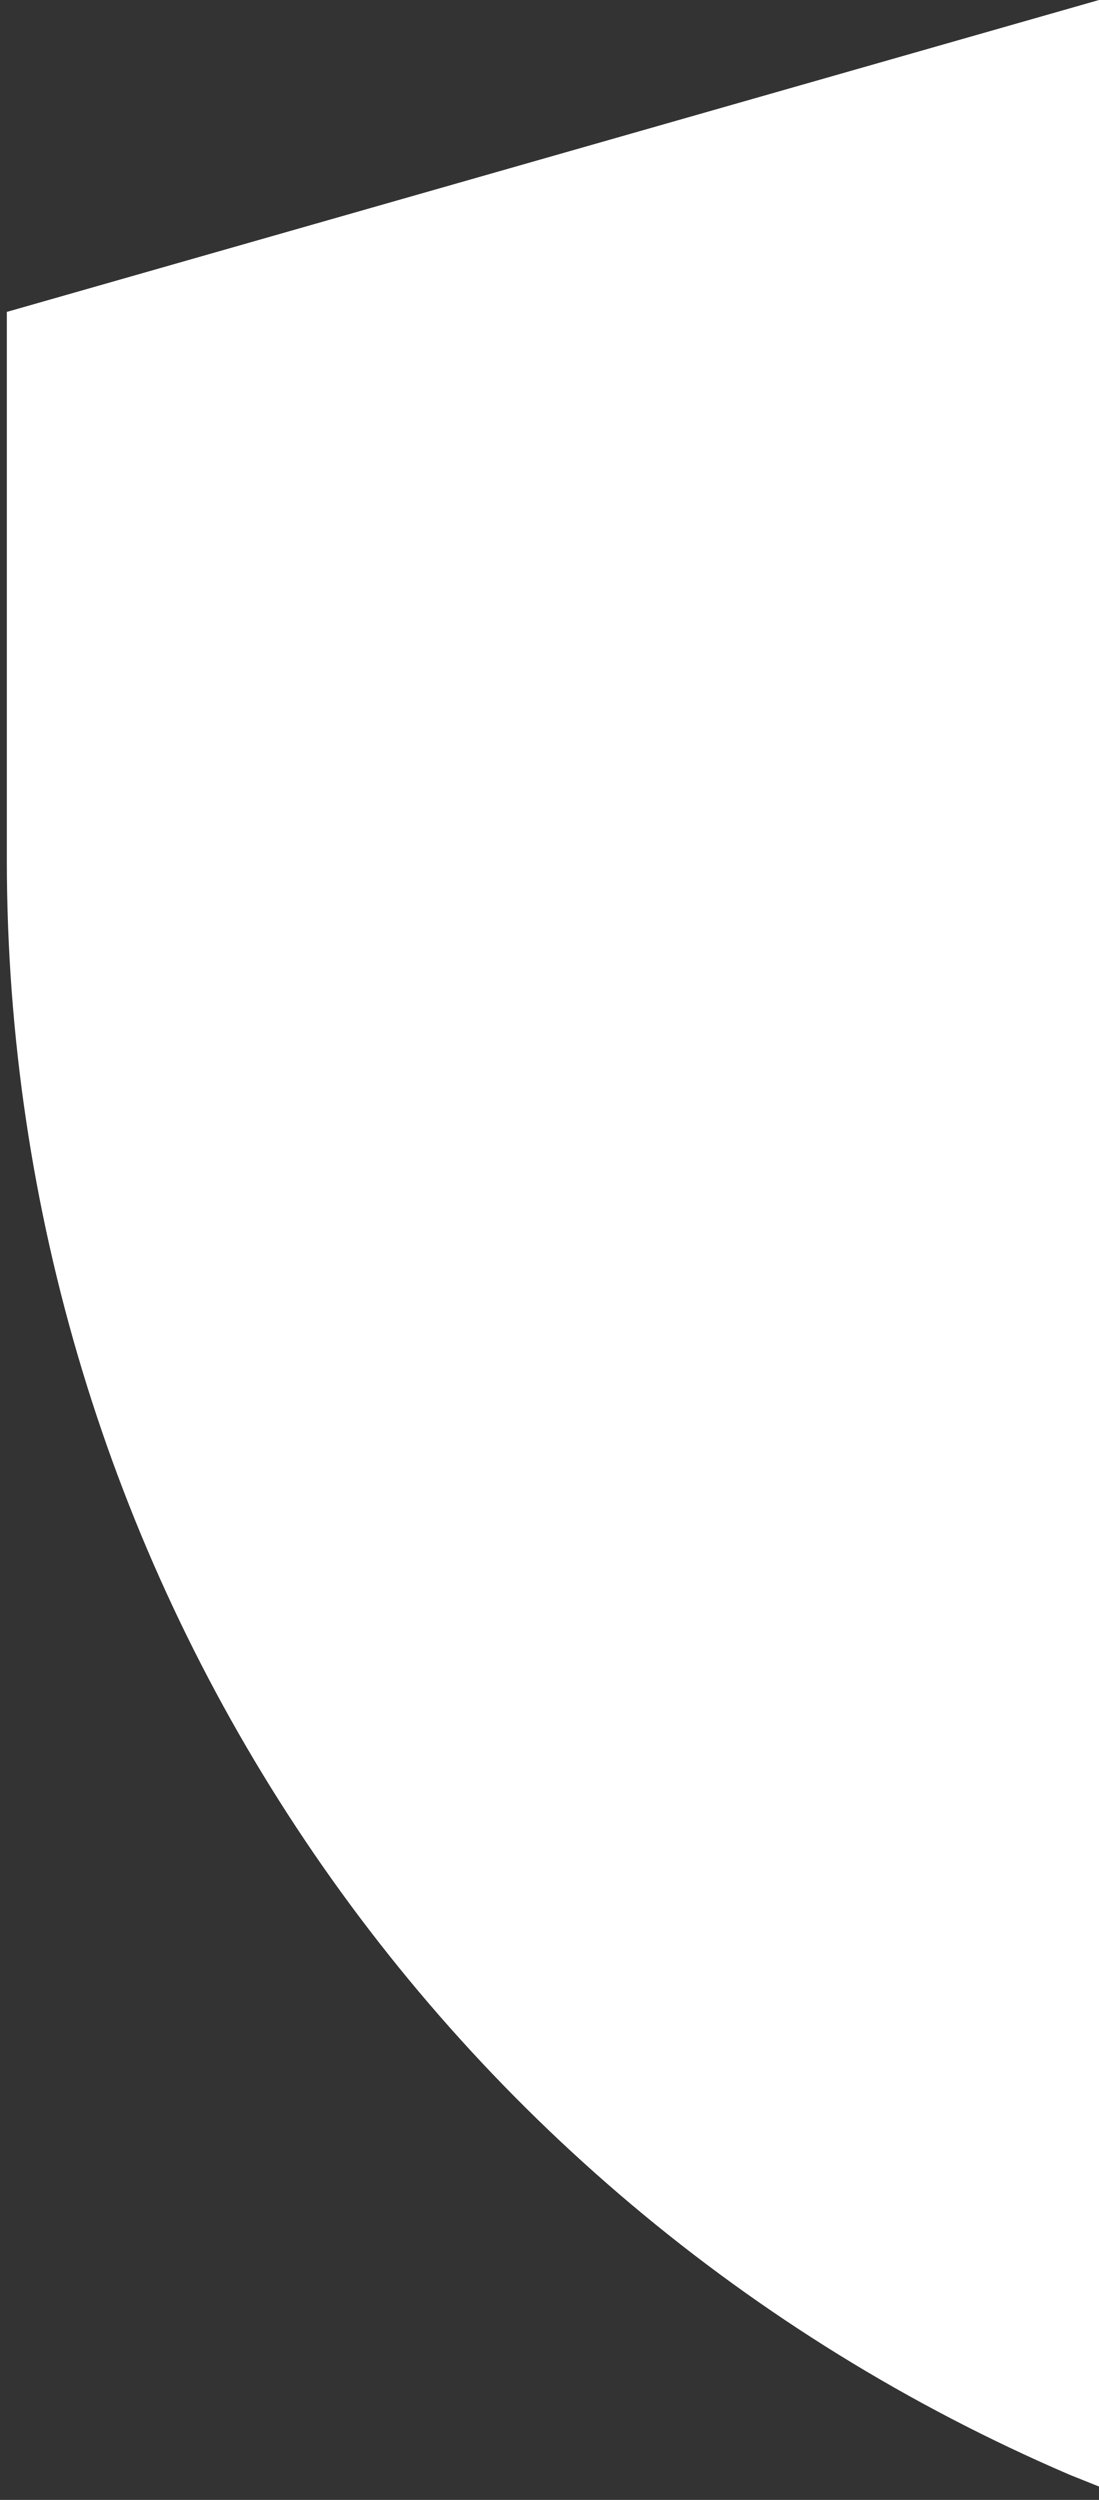 <svg width="77" height="175" viewBox="0 0 77 175" fill="none" xmlns="http://www.w3.org/2000/svg">
<rect x="0" y="0" width="77" height="175" fill="#333333" stroke="none"/>
<path d="M0.479 21.834V60.197C0.479 109.477 29.761 153.861 74.96 173.246L77.001 174.062V0L0.479 21.834Z" fill="white"/>
</svg>
